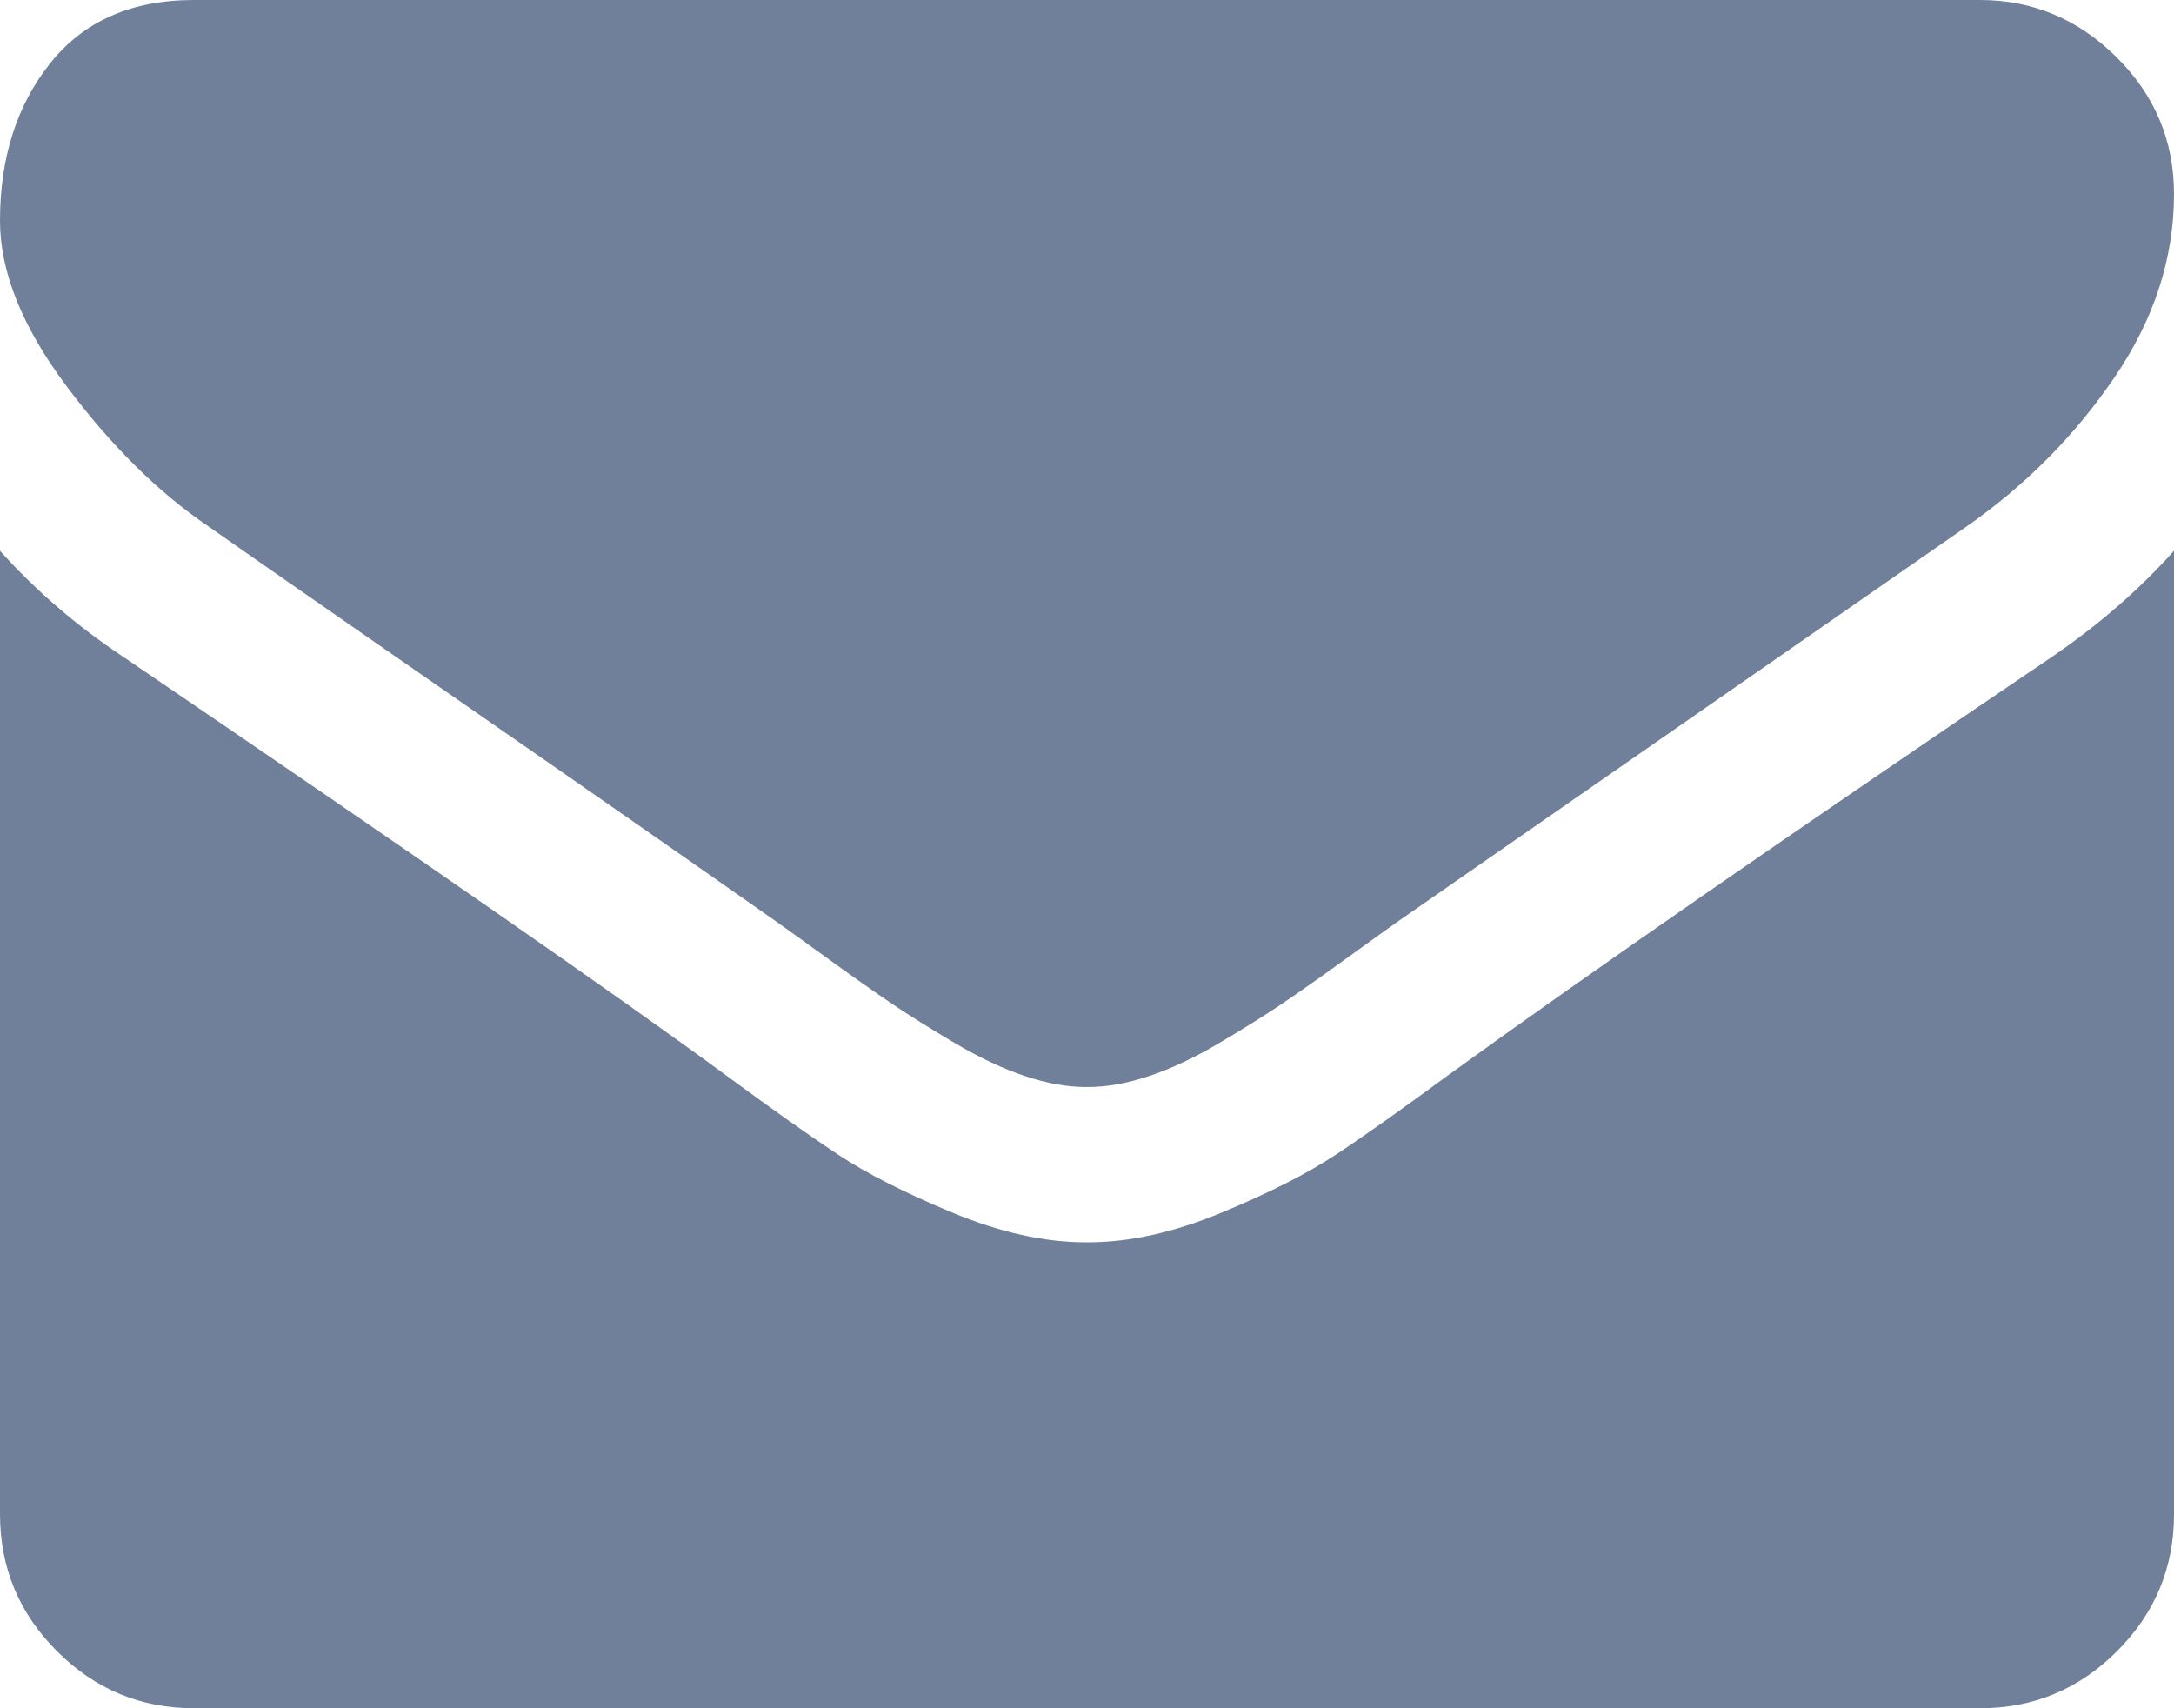 <?xml version="1.0" encoding="utf-8"?>
<!-- Generator: Adobe Illustrator 16.0.0, SVG Export Plug-In . SVG Version: 6.00 Build 0)  -->
<!DOCTYPE svg PUBLIC "-//W3C//DTD SVG 1.1//EN" "http://www.w3.org/Graphics/SVG/1.1/DTD/svg11.dtd">
<svg version="1.1" id="Capa_1" xmlns="http://www.w3.org/2000/svg" xmlns:xlink="http://www.w3.org/1999/xlink" x="0px" y="0px"
	 width="511.627px" height="401.989px" viewBox="0 0 511.627 401.989" enable-background="new 0 0 511.627 401.989"
	 xml:space="preserve">
<g>
	<g>
		<path fill="#70809A" d="M49.106,123.909c6.473,4.567,25.98,18.131,58.527,40.686c32.549,22.553,57.481,39.92,74.804,52.099
			c1.902,1.335,5.945,4.237,12.131,8.71c6.187,4.478,11.326,8.093,15.416,10.853c4.094,2.764,9.041,5.854,14.85,9.277
			c5.807,3.422,11.278,5.995,16.418,7.698c5.141,1.72,9.897,2.569,14.274,2.569h0.287h0.288c4.376,0,9.136-0.854,14.276-2.569
			c5.138-1.703,10.615-4.28,16.416-7.698c5.806-3.431,10.752-6.521,14.847-9.277c4.092-2.76,9.229-6.375,15.416-10.853
			c6.188-4.478,10.23-7.375,12.136-8.71c17.514-12.179,62.057-43.11,133.614-92.79c13.896-9.703,25.503-21.411,34.827-35.116
			c9.332-13.699,13.992-28.07,13.992-43.105c0-12.564-4.521-23.319-13.564-32.264C489.02,4.471,478.313,0,465.944,0H45.679
			C31.024,0,19.745,4.948,11.847,14.844C3.949,24.742,0,37.114,0,51.958C0,63.95,5.236,76.944,15.703,90.933
			C26.169,104.923,37.307,115.916,49.106,123.909z"/>
		<path fill="#70809A" d="M483.072,154.455c-62.424,42.251-109.824,75.086-142.178,98.5c-10.854,7.984-19.649,14.229-26.409,18.693
			c-6.759,4.479-15.748,9.041-26.979,13.701c-11.229,4.668-21.69,6.996-31.4,6.996h-0.291h-0.287
			c-9.707,0-20.177-2.328-31.404-6.996c-11.229-4.66-20.224-9.229-26.979-13.701c-6.755-4.471-15.56-10.709-26.407-18.693
			c-25.696-18.848-72.994-51.686-141.896-98.5C17.987,147.227,8.375,138.942,0,129.617v226.684c0,12.57,4.472,23.32,13.418,32.268
			c8.944,8.947,19.701,13.422,32.265,13.422h420.266c12.562,0,23.313-4.475,32.263-13.422c8.948-8.947,13.418-19.691,13.418-32.268
			V129.617C503.441,138.749,493.927,147.034,483.072,154.455z"/>
	</g>
</g>
</svg>
